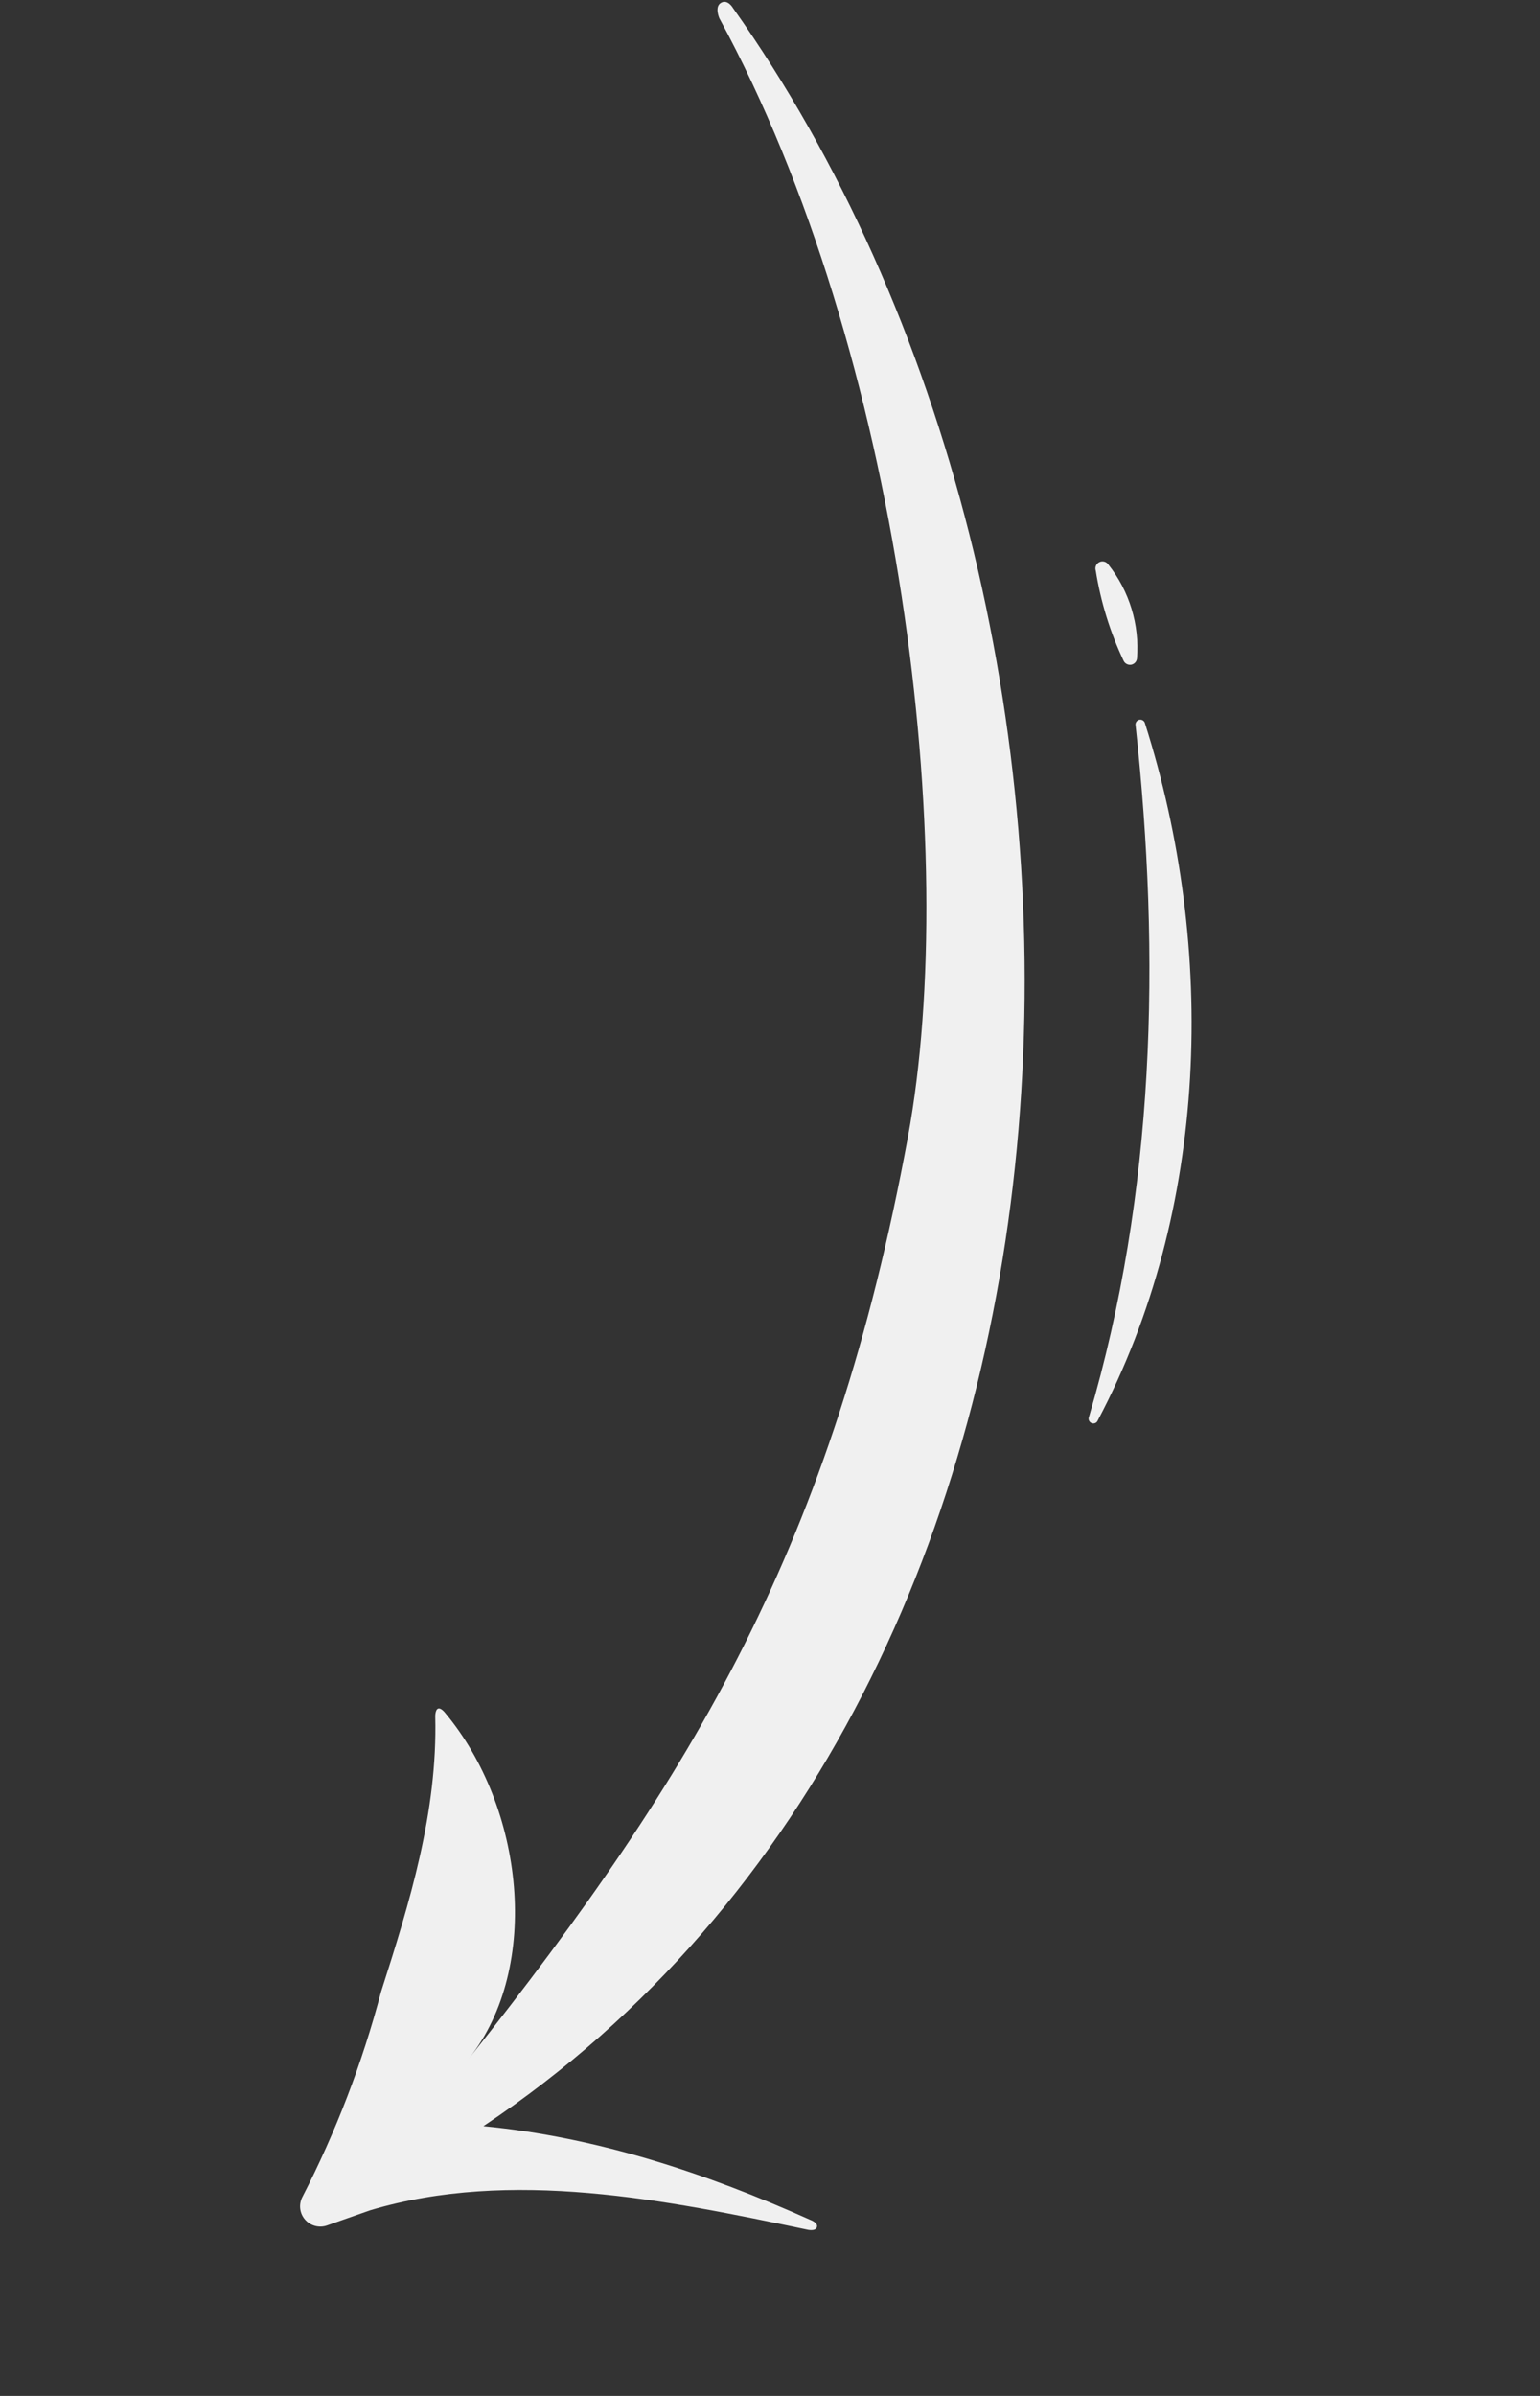 <?xml version="1.0" encoding="UTF-8"?> <svg xmlns="http://www.w3.org/2000/svg" width="36" height="56" viewBox="0 0 36 56" fill="none"><rect x="0" y="0" width="36" height="56" fill="#333333" stroke="none"/><path d="M8.657 51.66C11.942 50.68 15.563 51.416 18.866 52.112C18.866 52.112 19.059 52.162 19.095 52.057C19.131 51.952 18.943 51.886 18.943 51.886C16.519 50.8 13.975 49.952 11.3 49.695C26.796 39.359 27.216 14.412 17.136 0.189C17.136 0.189 17.014 -0.028 16.855 0.065C16.696 0.157 16.816 0.427 16.816 0.427C21.072 8.261 22.454 19.908 21.225 26.571C19.462 36.113 16.232 41.455 10.967 48.109C12.66 45.971 12.253 42.241 10.402 40.031C10.402 40.031 10.307 39.908 10.239 39.937C10.17 39.966 10.175 40.125 10.175 40.125C10.23 42.35 9.578 44.466 8.908 46.554C8.47 48.218 7.852 49.829 7.065 51.358C7.023 51.442 7.007 51.537 7.019 51.63C7.031 51.723 7.071 51.811 7.133 51.881C7.195 51.952 7.276 52.002 7.367 52.026C7.458 52.05 7.554 52.047 7.643 52.016L8.657 51.66Z" fill="#F0F0F0"></path><path d="M25.911 13.198C26.402 13.818 26.641 14.601 26.579 15.39C26.575 15.425 26.56 15.459 26.536 15.485C26.512 15.511 26.48 15.529 26.445 15.536C26.41 15.542 26.374 15.537 26.342 15.521C26.31 15.505 26.284 15.48 26.268 15.448C25.951 14.78 25.731 14.069 25.615 13.339C25.603 13.301 25.604 13.259 25.62 13.222C25.636 13.185 25.664 13.155 25.701 13.138C25.737 13.12 25.779 13.117 25.817 13.128C25.856 13.139 25.889 13.164 25.911 13.198Z" fill="#F0F0F0"></path><path d="M26.767 16.911C28.442 22.18 28.266 28.285 25.662 33.2C25.651 33.228 25.63 33.25 25.603 33.261C25.576 33.273 25.545 33.273 25.518 33.262C25.49 33.251 25.468 33.23 25.457 33.203C25.445 33.176 25.445 33.145 25.456 33.117C27.001 27.87 27.135 22.38 26.546 16.956C26.54 16.927 26.546 16.896 26.563 16.871C26.579 16.846 26.605 16.829 26.634 16.823C26.664 16.817 26.694 16.823 26.719 16.84C26.744 16.856 26.761 16.882 26.767 16.911Z" fill="#F0F0F0"></path></svg> 